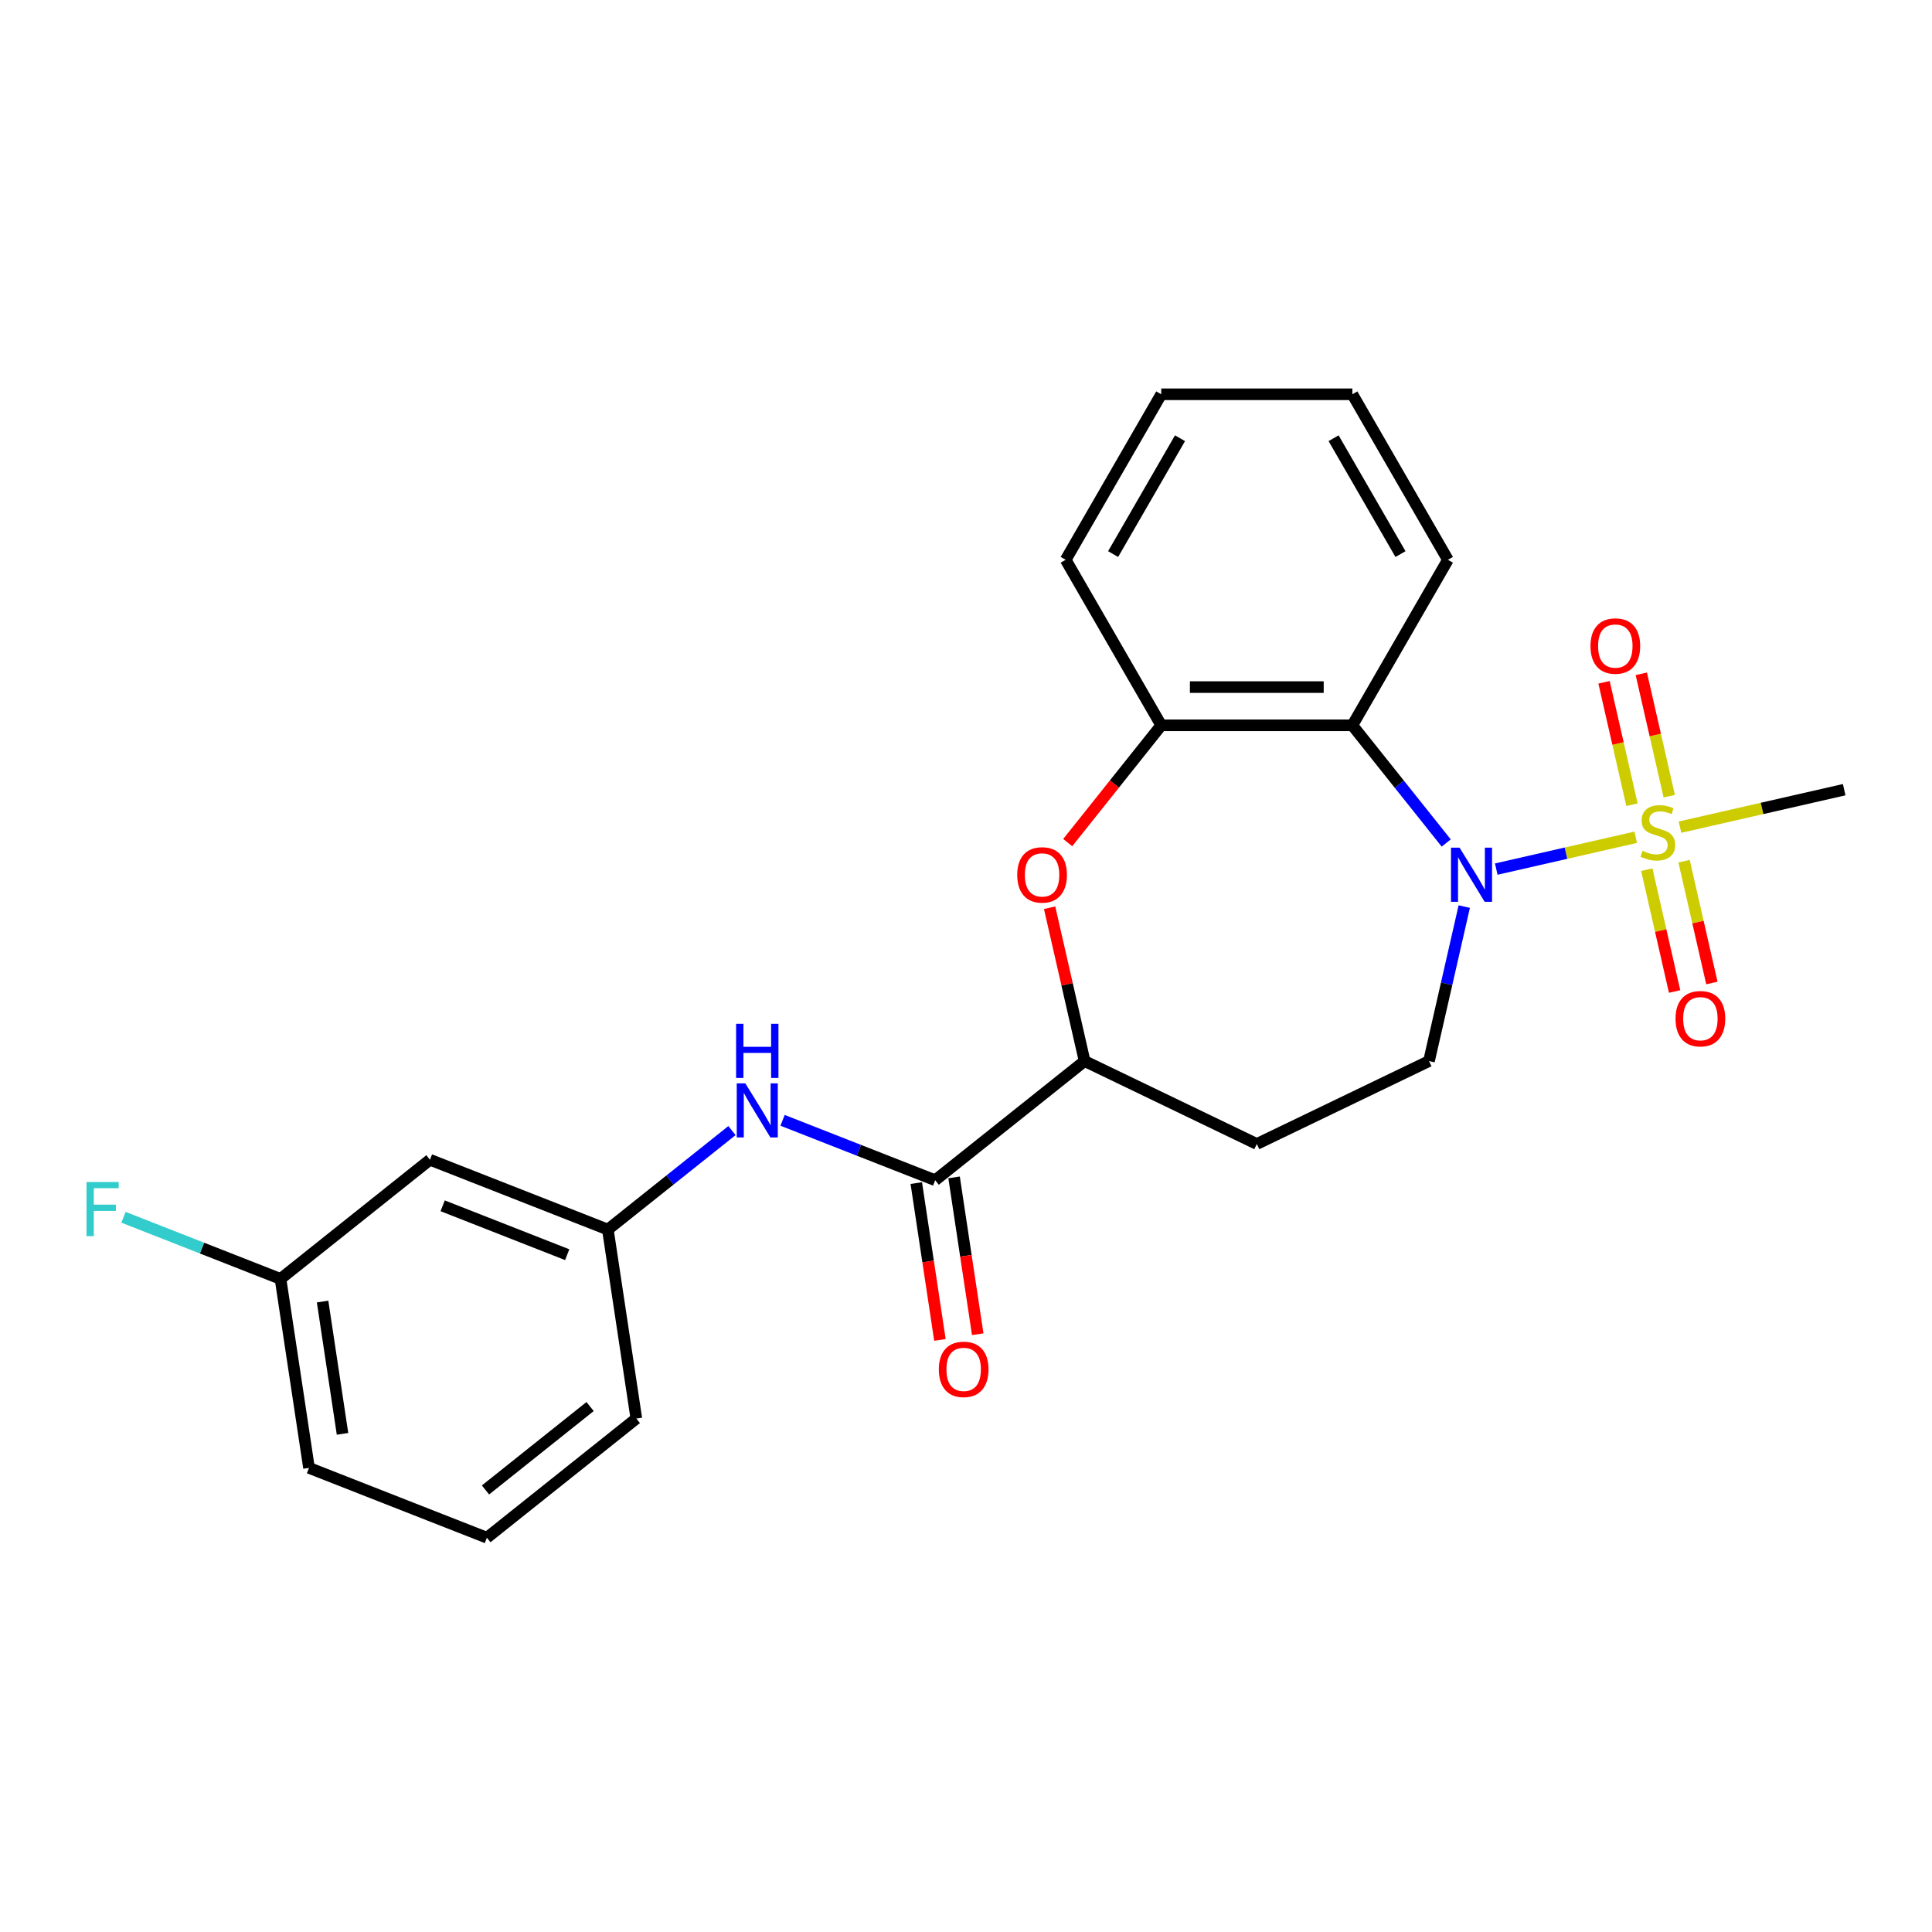 <?xml version='1.0' encoding='iso-8859-1'?>
<svg version='1.1' baseProfile='full'
              xmlns='http://www.w3.org/2000/svg'
                      xmlns:rdkit='http://www.rdkit.org/xml'
                      xmlns:xlink='http://www.w3.org/1999/xlink'
                  xml:space='preserve'
width='1000px' height='1000px' viewBox='0 0 1000 1000'>
<!-- END OF HEADER -->
<rect style='opacity:1.0;fill:#FFFFFF;stroke:none' width='1000' height='1000' x='0' y='0'> </rect>
<path class='bond-0' d='M 846.646,433.366 L 810.554,441.603' style='fill:none;fill-rule:evenodd;stroke:#CCCC00;stroke-width:6px;stroke-linecap:butt;stroke-linejoin:miter;stroke-opacity:1' />
<path class='bond-0' d='M 810.554,441.603 L 774.462,449.841' style='fill:none;fill-rule:evenodd;stroke:#0000FF;stroke-width:6px;stroke-linecap:butt;stroke-linejoin:miter;stroke-opacity:1' />
<path class='bond-8' d='M 863.994,412.109 L 856.764,380.434' style='fill:none;fill-rule:evenodd;stroke:#CCCC00;stroke-width:6px;stroke-linecap:butt;stroke-linejoin:miter;stroke-opacity:1' />
<path class='bond-8' d='M 856.764,380.434 L 849.534,348.759' style='fill:none;fill-rule:evenodd;stroke:#FF0000;stroke-width:6px;stroke-linecap:butt;stroke-linejoin:miter;stroke-opacity:1' />
<path class='bond-8' d='M 844.705,416.511 L 837.475,384.836' style='fill:none;fill-rule:evenodd;stroke:#CCCC00;stroke-width:6px;stroke-linecap:butt;stroke-linejoin:miter;stroke-opacity:1' />
<path class='bond-8' d='M 837.475,384.836 L 830.246,353.161' style='fill:none;fill-rule:evenodd;stroke:#FF0000;stroke-width:6px;stroke-linecap:butt;stroke-linejoin:miter;stroke-opacity:1' />
<path class='bond-9' d='M 852.382,450.145 L 859.577,481.671' style='fill:none;fill-rule:evenodd;stroke:#CCCC00;stroke-width:6px;stroke-linecap:butt;stroke-linejoin:miter;stroke-opacity:1' />
<path class='bond-9' d='M 859.577,481.671 L 866.773,513.198' style='fill:none;fill-rule:evenodd;stroke:#FF0000;stroke-width:6px;stroke-linecap:butt;stroke-linejoin:miter;stroke-opacity:1' />
<path class='bond-9' d='M 871.67,445.743 L 878.866,477.269' style='fill:none;fill-rule:evenodd;stroke:#CCCC00;stroke-width:6px;stroke-linecap:butt;stroke-linejoin:miter;stroke-opacity:1' />
<path class='bond-9' d='M 878.866,477.269 L 886.062,508.795' style='fill:none;fill-rule:evenodd;stroke:#FF0000;stroke-width:6px;stroke-linecap:butt;stroke-linejoin:miter;stroke-opacity:1' />
<path class='bond-14' d='M 869.557,428.136 L 912.051,418.437' style='fill:none;fill-rule:evenodd;stroke:#CCCC00;stroke-width:6px;stroke-linecap:butt;stroke-linejoin:miter;stroke-opacity:1' />
<path class='bond-14' d='M 912.051,418.437 L 954.545,408.738' style='fill:none;fill-rule:evenodd;stroke:#000000;stroke-width:6px;stroke-linecap:butt;stroke-linejoin:miter;stroke-opacity:1' />
<path class='bond-1' d='M 748.561,436.34 L 724.27,405.881' style='fill:none;fill-rule:evenodd;stroke:#0000FF;stroke-width:6px;stroke-linecap:butt;stroke-linejoin:miter;stroke-opacity:1' />
<path class='bond-1' d='M 724.27,405.881 L 699.98,375.422' style='fill:none;fill-rule:evenodd;stroke:#000000;stroke-width:6px;stroke-linecap:butt;stroke-linejoin:miter;stroke-opacity:1' />
<path class='bond-6' d='M 757.897,469.244 L 748.771,509.226' style='fill:none;fill-rule:evenodd;stroke:#0000FF;stroke-width:6px;stroke-linecap:butt;stroke-linejoin:miter;stroke-opacity:1' />
<path class='bond-6' d='M 748.771,509.226 L 739.646,549.207' style='fill:none;fill-rule:evenodd;stroke:#000000;stroke-width:6px;stroke-linecap:butt;stroke-linejoin:miter;stroke-opacity:1' />
<path class='bond-4' d='M 699.98,375.422 L 601.056,375.422' style='fill:none;fill-rule:evenodd;stroke:#000000;stroke-width:6px;stroke-linecap:butt;stroke-linejoin:miter;stroke-opacity:1' />
<path class='bond-4' d='M 685.142,355.637 L 615.895,355.637' style='fill:none;fill-rule:evenodd;stroke:#000000;stroke-width:6px;stroke-linecap:butt;stroke-linejoin:miter;stroke-opacity:1' />
<path class='bond-17' d='M 699.98,375.422 L 749.442,289.751' style='fill:none;fill-rule:evenodd;stroke:#000000;stroke-width:6px;stroke-linecap:butt;stroke-linejoin:miter;stroke-opacity:1' />
<path class='bond-2' d='M 552.647,436.125 L 576.852,405.773' style='fill:none;fill-rule:evenodd;stroke:#FF0000;stroke-width:6px;stroke-linecap:butt;stroke-linejoin:miter;stroke-opacity:1' />
<path class='bond-2' d='M 576.852,405.773 L 601.056,375.422' style='fill:none;fill-rule:evenodd;stroke:#000000;stroke-width:6px;stroke-linecap:butt;stroke-linejoin:miter;stroke-opacity:1' />
<path class='bond-24' d='M 543.275,469.838 L 552.333,509.523' style='fill:none;fill-rule:evenodd;stroke:#FF0000;stroke-width:6px;stroke-linecap:butt;stroke-linejoin:miter;stroke-opacity:1' />
<path class='bond-24' d='M 552.333,509.523 L 561.391,549.207' style='fill:none;fill-rule:evenodd;stroke:#000000;stroke-width:6px;stroke-linecap:butt;stroke-linejoin:miter;stroke-opacity:1' />
<path class='bond-3' d='M 484.049,610.885 L 561.391,549.207' style='fill:none;fill-rule:evenodd;stroke:#000000;stroke-width:6px;stroke-linecap:butt;stroke-linejoin:miter;stroke-opacity:1' />
<path class='bond-7' d='M 484.049,610.885 L 444.555,595.385' style='fill:none;fill-rule:evenodd;stroke:#000000;stroke-width:6px;stroke-linecap:butt;stroke-linejoin:miter;stroke-opacity:1' />
<path class='bond-7' d='M 444.555,595.385 L 405.061,579.885' style='fill:none;fill-rule:evenodd;stroke:#0000FF;stroke-width:6px;stroke-linecap:butt;stroke-linejoin:miter;stroke-opacity:1' />
<path class='bond-12' d='M 474.267,612.36 L 480.385,652.95' style='fill:none;fill-rule:evenodd;stroke:#000000;stroke-width:6px;stroke-linecap:butt;stroke-linejoin:miter;stroke-opacity:1' />
<path class='bond-12' d='M 480.385,652.95 L 486.503,693.54' style='fill:none;fill-rule:evenodd;stroke:#FF0000;stroke-width:6px;stroke-linecap:butt;stroke-linejoin:miter;stroke-opacity:1' />
<path class='bond-12' d='M 493.831,609.411 L 499.949,650.001' style='fill:none;fill-rule:evenodd;stroke:#000000;stroke-width:6px;stroke-linecap:butt;stroke-linejoin:miter;stroke-opacity:1' />
<path class='bond-12' d='M 499.949,650.001 L 506.067,690.591' style='fill:none;fill-rule:evenodd;stroke:#FF0000;stroke-width:6px;stroke-linecap:butt;stroke-linejoin:miter;stroke-opacity:1' />
<path class='bond-18' d='M 601.056,375.422 L 551.594,289.751' style='fill:none;fill-rule:evenodd;stroke:#000000;stroke-width:6px;stroke-linecap:butt;stroke-linejoin:miter;stroke-opacity:1' />
<path class='bond-5' d='M 561.391,549.207 L 650.518,592.129' style='fill:none;fill-rule:evenodd;stroke:#000000;stroke-width:6px;stroke-linecap:butt;stroke-linejoin:miter;stroke-opacity:1' />
<path class='bond-10' d='M 739.646,549.207 L 650.518,592.129' style='fill:none;fill-rule:evenodd;stroke:#000000;stroke-width:6px;stroke-linecap:butt;stroke-linejoin:miter;stroke-opacity:1' />
<path class='bond-11' d='M 378.866,585.189 L 346.744,610.806' style='fill:none;fill-rule:evenodd;stroke:#0000FF;stroke-width:6px;stroke-linecap:butt;stroke-linejoin:miter;stroke-opacity:1' />
<path class='bond-11' d='M 346.744,610.806 L 314.622,636.422' style='fill:none;fill-rule:evenodd;stroke:#000000;stroke-width:6px;stroke-linecap:butt;stroke-linejoin:miter;stroke-opacity:1' />
<path class='bond-13' d='M 314.622,636.422 L 222.536,600.281' style='fill:none;fill-rule:evenodd;stroke:#000000;stroke-width:6px;stroke-linecap:butt;stroke-linejoin:miter;stroke-opacity:1' />
<path class='bond-13' d='M 293.581,649.418 L 229.121,624.12' style='fill:none;fill-rule:evenodd;stroke:#000000;stroke-width:6px;stroke-linecap:butt;stroke-linejoin:miter;stroke-opacity:1' />
<path class='bond-20' d='M 314.622,636.422 L 329.365,734.241' style='fill:none;fill-rule:evenodd;stroke:#000000;stroke-width:6px;stroke-linecap:butt;stroke-linejoin:miter;stroke-opacity:1' />
<path class='bond-15' d='M 222.536,600.281 L 145.194,661.959' style='fill:none;fill-rule:evenodd;stroke:#000000;stroke-width:6px;stroke-linecap:butt;stroke-linejoin:miter;stroke-opacity:1' />
<path class='bond-16' d='M 145.194,661.959 L 104.553,646.009' style='fill:none;fill-rule:evenodd;stroke:#000000;stroke-width:6px;stroke-linecap:butt;stroke-linejoin:miter;stroke-opacity:1' />
<path class='bond-16' d='M 104.553,646.009 L 63.911,630.058' style='fill:none;fill-rule:evenodd;stroke:#33CCCC;stroke-width:6px;stroke-linecap:butt;stroke-linejoin:miter;stroke-opacity:1' />
<path class='bond-26' d='M 145.194,661.959 L 159.938,759.778' style='fill:none;fill-rule:evenodd;stroke:#000000;stroke-width:6px;stroke-linecap:butt;stroke-linejoin:miter;stroke-opacity:1' />
<path class='bond-26' d='M 166.97,673.684 L 177.29,742.157' style='fill:none;fill-rule:evenodd;stroke:#000000;stroke-width:6px;stroke-linecap:butt;stroke-linejoin:miter;stroke-opacity:1' />
<path class='bond-22' d='M 749.442,289.751 L 699.98,204.081' style='fill:none;fill-rule:evenodd;stroke:#000000;stroke-width:6px;stroke-linecap:butt;stroke-linejoin:miter;stroke-opacity:1' />
<path class='bond-22' d='M 724.889,286.793 L 690.265,226.824' style='fill:none;fill-rule:evenodd;stroke:#000000;stroke-width:6px;stroke-linecap:butt;stroke-linejoin:miter;stroke-opacity:1' />
<path class='bond-25' d='M 551.594,289.751 L 601.056,204.081' style='fill:none;fill-rule:evenodd;stroke:#000000;stroke-width:6px;stroke-linecap:butt;stroke-linejoin:miter;stroke-opacity:1' />
<path class='bond-25' d='M 576.148,286.793 L 610.771,226.824' style='fill:none;fill-rule:evenodd;stroke:#000000;stroke-width:6px;stroke-linecap:butt;stroke-linejoin:miter;stroke-opacity:1' />
<path class='bond-19' d='M 252.024,795.919 L 329.365,734.241' style='fill:none;fill-rule:evenodd;stroke:#000000;stroke-width:6px;stroke-linecap:butt;stroke-linejoin:miter;stroke-opacity:1' />
<path class='bond-19' d='M 251.289,771.199 L 305.429,728.025' style='fill:none;fill-rule:evenodd;stroke:#000000;stroke-width:6px;stroke-linecap:butt;stroke-linejoin:miter;stroke-opacity:1' />
<path class='bond-21' d='M 252.024,795.919 L 159.938,759.778' style='fill:none;fill-rule:evenodd;stroke:#000000;stroke-width:6px;stroke-linecap:butt;stroke-linejoin:miter;stroke-opacity:1' />
<path class='bond-23' d='M 699.98,204.081 L 601.056,204.081' style='fill:none;fill-rule:evenodd;stroke:#000000;stroke-width:6px;stroke-linecap:butt;stroke-linejoin:miter;stroke-opacity:1' />
<path  class='atom-0' d='M 850.188 440.366
Q 850.504 440.485, 851.81 441.039
Q 853.116 441.593, 854.541 441.949
Q 856.005 442.266, 857.429 442.266
Q 860.08 442.266, 861.623 440.999
Q 863.167 439.694, 863.167 437.438
Q 863.167 435.895, 862.375 434.945
Q 861.623 433.996, 860.436 433.481
Q 859.249 432.967, 857.271 432.373
Q 854.778 431.622, 853.274 430.909
Q 851.81 430.197, 850.742 428.693
Q 849.713 427.19, 849.713 424.657
Q 849.713 421.136, 852.087 418.959
Q 854.501 416.783, 859.249 416.783
Q 862.494 416.783, 866.174 418.326
L 865.264 421.373
Q 861.9 419.988, 859.368 419.988
Q 856.638 419.988, 855.134 421.136
Q 853.63 422.244, 853.67 424.182
Q 853.67 425.686, 854.422 426.596
Q 855.213 427.506, 856.321 428.021
Q 857.469 428.535, 859.368 429.129
Q 861.9 429.92, 863.404 430.711
Q 864.908 431.503, 865.976 433.125
Q 867.084 434.708, 867.084 437.438
Q 867.084 441.316, 864.473 443.413
Q 861.9 445.471, 857.587 445.471
Q 855.095 445.471, 853.195 444.917
Q 851.335 444.402, 849.12 443.492
L 850.188 440.366
' fill='#CCCC00'/>
<path  class='atom-1' d='M 755.466 438.756
L 764.646 453.595
Q 765.556 455.059, 767.02 457.71
Q 768.484 460.361, 768.563 460.519
L 768.563 438.756
L 772.283 438.756
L 772.283 466.771
L 768.444 466.771
L 758.592 450.548
Q 757.444 448.648, 756.217 446.472
Q 755.03 444.296, 754.674 443.623
L 754.674 466.771
L 751.034 466.771
L 751.034 438.756
L 755.466 438.756
' fill='#0000FF'/>
<path  class='atom-3' d='M 526.518 452.843
Q 526.518 446.116, 529.842 442.357
Q 533.166 438.598, 539.378 438.598
Q 545.591 438.598, 548.914 442.357
Q 552.238 446.116, 552.238 452.843
Q 552.238 459.649, 548.875 463.527
Q 545.512 467.365, 539.378 467.365
Q 533.205 467.365, 529.842 463.527
Q 526.518 459.688, 526.518 452.843
M 539.378 464.199
Q 543.652 464.199, 545.947 461.35
Q 548.281 458.462, 548.281 452.843
Q 548.281 447.343, 545.947 444.573
Q 543.652 441.763, 539.378 441.763
Q 535.105 441.763, 532.77 444.533
Q 530.475 447.303, 530.475 452.843
Q 530.475 458.501, 532.77 461.35
Q 535.105 464.199, 539.378 464.199
' fill='#FF0000'/>
<path  class='atom-8' d='M 385.771 560.737
L 394.951 575.575
Q 395.861 577.039, 397.325 579.691
Q 398.789 582.342, 398.868 582.5
L 398.868 560.737
L 402.588 560.737
L 402.588 588.752
L 398.75 588.752
L 388.897 572.528
Q 387.749 570.629, 386.523 568.453
Q 385.336 566.276, 384.979 565.604
L 384.979 588.752
L 381.339 588.752
L 381.339 560.737
L 385.771 560.737
' fill='#0000FF'/>
<path  class='atom-8' d='M 381.003 529.92
L 384.801 529.92
L 384.801 541.83
L 399.126 541.83
L 399.126 529.92
L 402.924 529.92
L 402.924 557.935
L 399.126 557.935
L 399.126 544.996
L 384.801 544.996
L 384.801 557.935
L 381.003 557.935
L 381.003 529.92
' fill='#0000FF'/>
<path  class='atom-9' d='M 823.229 334.386
Q 823.229 327.66, 826.553 323.901
Q 829.877 320.141, 836.089 320.141
Q 842.302 320.141, 845.625 323.901
Q 848.949 327.66, 848.949 334.386
Q 848.949 341.192, 845.586 345.07
Q 842.222 348.908, 836.089 348.908
Q 829.916 348.908, 826.553 345.07
Q 823.229 341.232, 823.229 334.386
M 836.089 345.743
Q 840.363 345.743, 842.658 342.894
Q 844.992 340.005, 844.992 334.386
Q 844.992 328.886, 842.658 326.116
Q 840.363 323.307, 836.089 323.307
Q 831.816 323.307, 829.481 326.077
Q 827.186 328.847, 827.186 334.386
Q 827.186 340.045, 829.481 342.894
Q 831.816 345.743, 836.089 345.743
' fill='#FF0000'/>
<path  class='atom-10' d='M 867.254 527.274
Q 867.254 520.547, 870.578 516.788
Q 873.902 513.029, 880.114 513.029
Q 886.327 513.029, 889.651 516.788
Q 892.975 520.547, 892.975 527.274
Q 892.975 534.08, 889.611 537.958
Q 886.248 541.796, 880.114 541.796
Q 873.942 541.796, 870.578 537.958
Q 867.254 534.119, 867.254 527.274
M 880.114 538.63
Q 884.388 538.63, 886.683 535.781
Q 889.018 532.893, 889.018 527.274
Q 889.018 521.774, 886.683 519.004
Q 884.388 516.194, 880.114 516.194
Q 875.841 516.194, 873.506 518.964
Q 871.211 521.734, 871.211 527.274
Q 871.211 532.932, 873.506 535.781
Q 875.841 538.63, 880.114 538.63
' fill='#FF0000'/>
<path  class='atom-13' d='M 485.933 708.783
Q 485.933 702.057, 489.257 698.297
Q 492.58 694.538, 498.793 694.538
Q 505.005 694.538, 508.329 698.297
Q 511.653 702.057, 511.653 708.783
Q 511.653 715.589, 508.29 719.467
Q 504.926 723.305, 498.793 723.305
Q 492.62 723.305, 489.257 719.467
Q 485.933 715.629, 485.933 708.783
M 498.793 720.14
Q 503.066 720.14, 505.361 717.291
Q 507.696 714.402, 507.696 708.783
Q 507.696 703.283, 505.361 700.513
Q 503.066 697.704, 498.793 697.704
Q 494.519 697.704, 492.185 700.474
Q 489.89 703.244, 489.89 708.783
Q 489.89 714.442, 492.185 717.291
Q 494.519 720.14, 498.793 720.14
' fill='#FF0000'/>
<path  class='atom-17' d='M 44.779 611.811
L 61.438 611.811
L 61.438 615.016
L 48.538 615.016
L 48.538 623.523
L 60.013 623.523
L 60.013 626.768
L 48.538 626.768
L 48.538 639.826
L 44.779 639.826
L 44.779 611.811
' fill='#33CCCC'/>
</svg>
